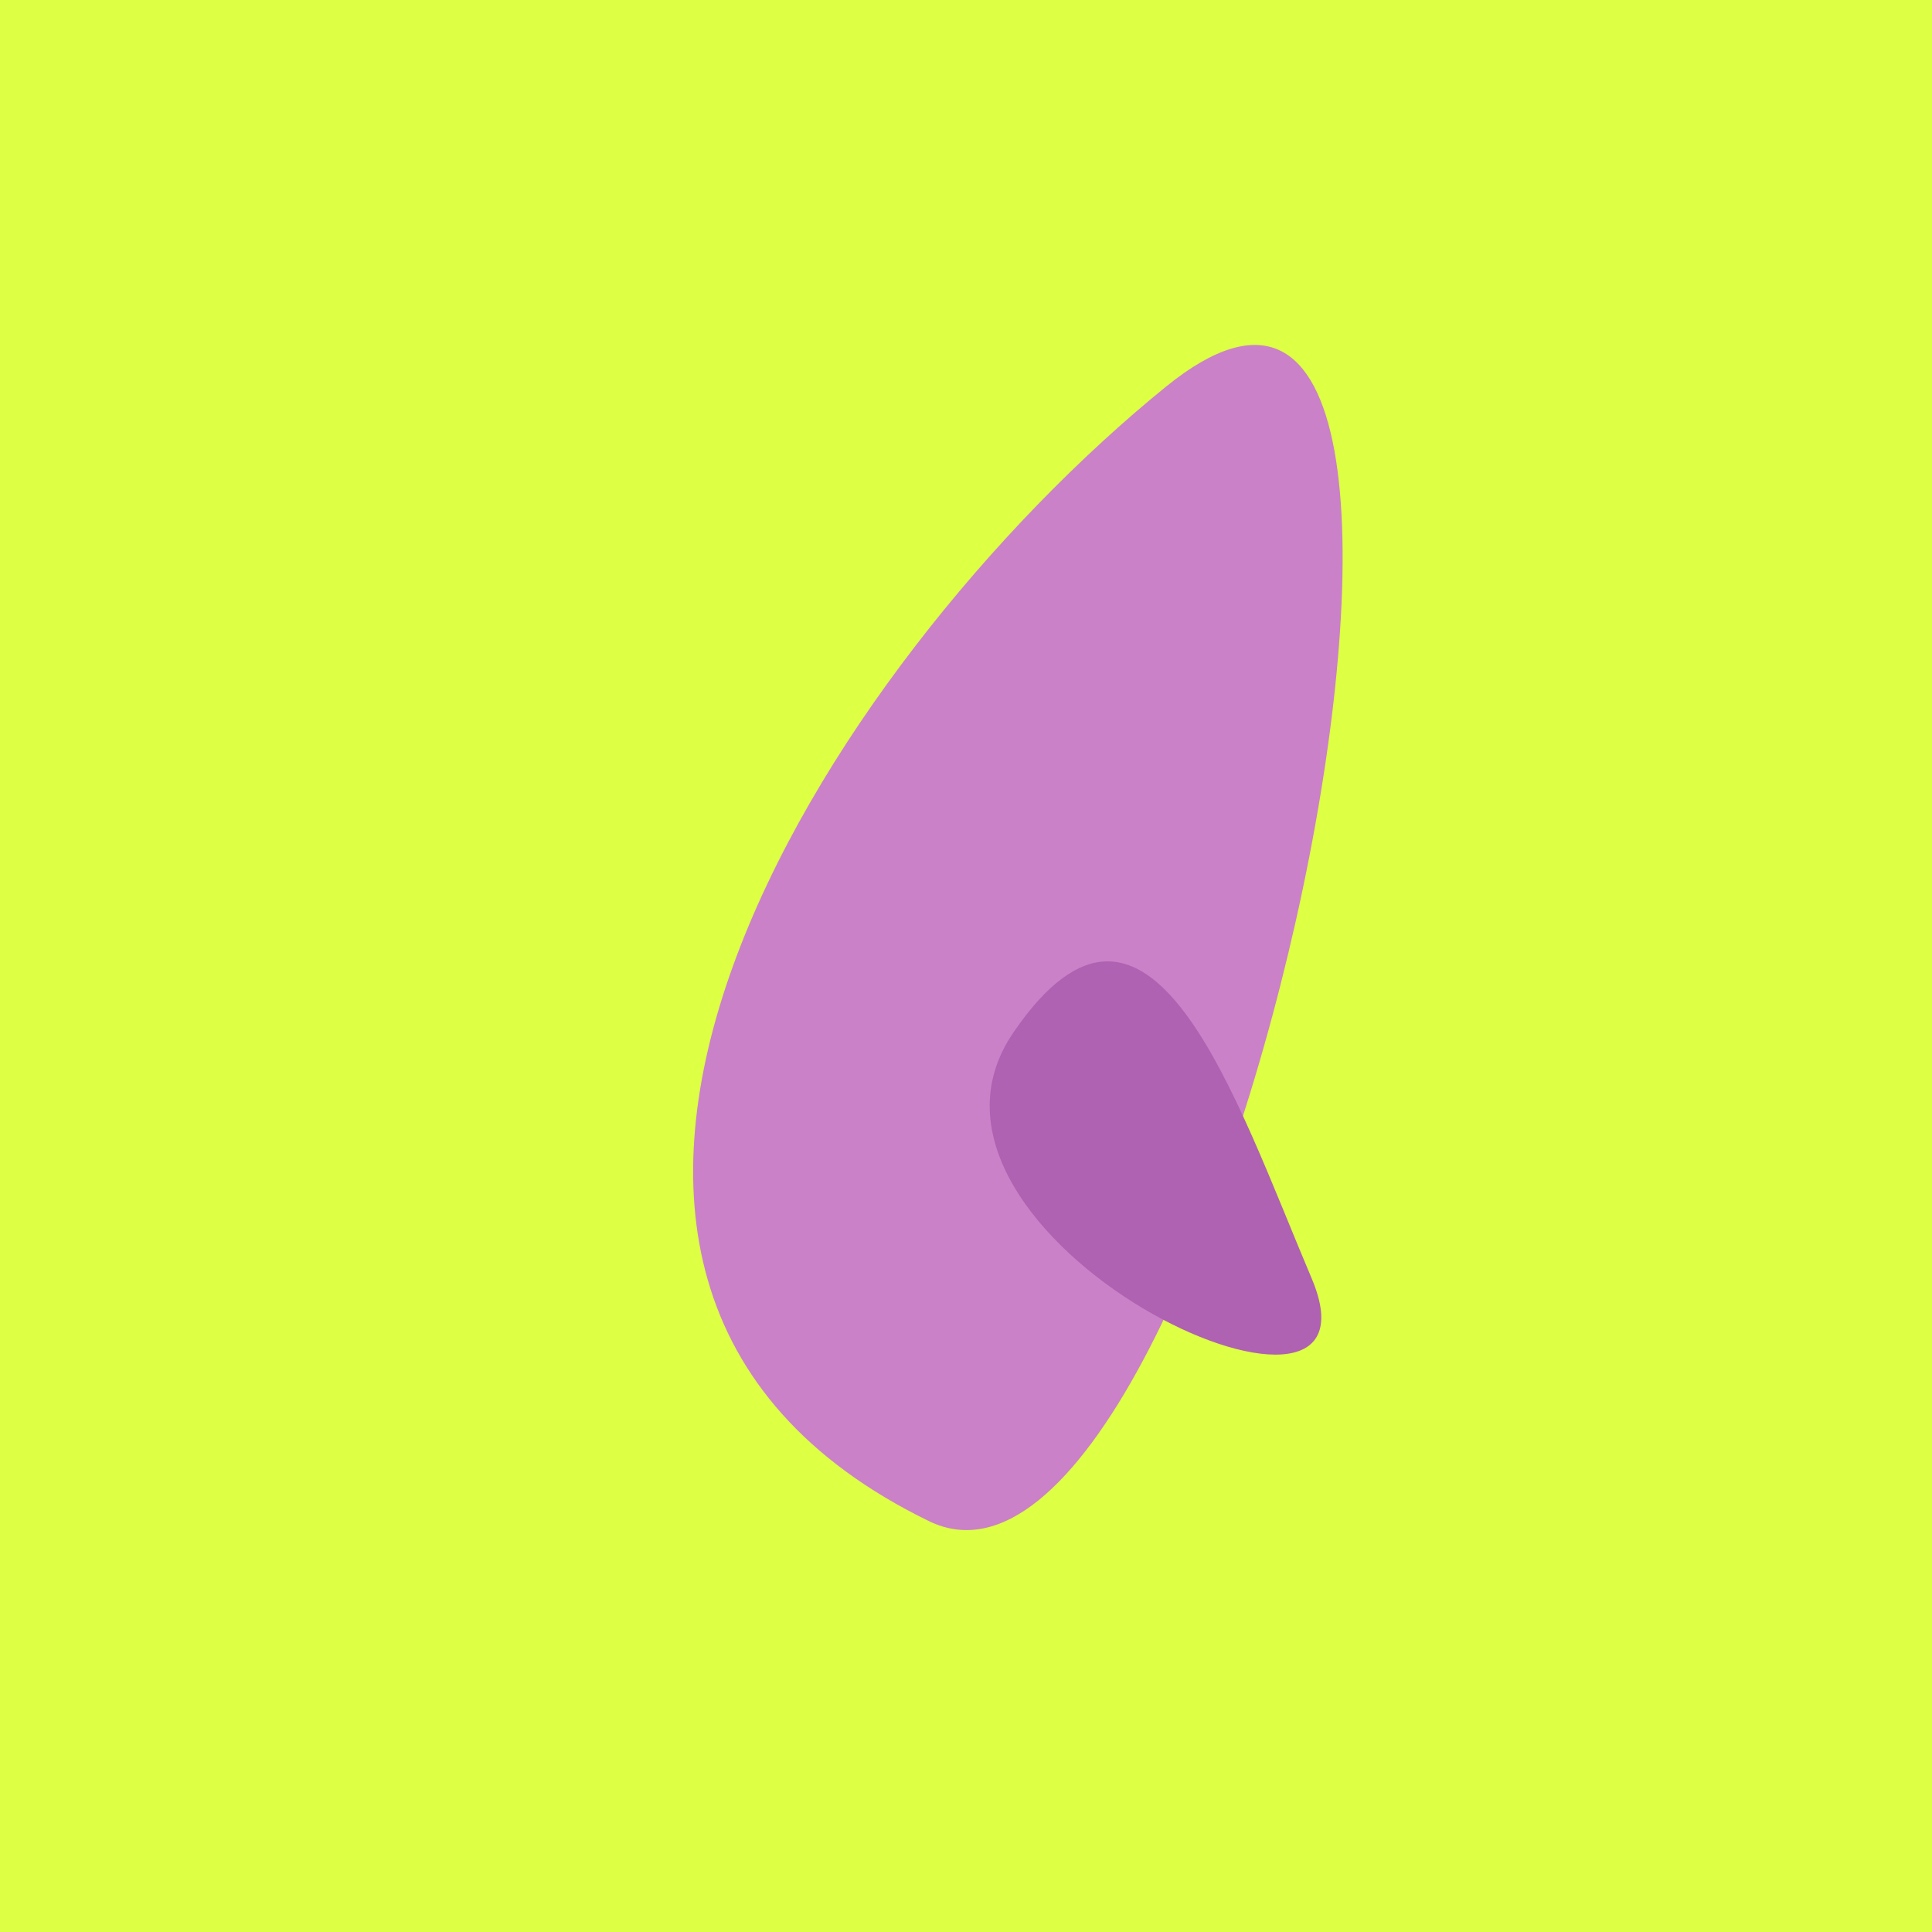 <?xml version="1.0" standalone="no"?>
<svg xmlns:xlink="http://www.w3.org/1999/xlink" xmlns="http://www.w3.org/2000/svg" width="128" height="128"><g><rect width="128" height="128" fill="#df4"></rect><path d="M 61.542 100.777 C 80.839 110.181 103.067 4.698 77.266 25.604 C 54.639 43.94 28.552 84.701 61.542 100.777" fill="rgb(202,129,199)"></path><path d="M 86.897 84.687 C 81.837 72.766 76.181 55.187 67.144 68.402 C 57.906 81.912 92.622 98.176 86.897 84.687" fill="rgb(175,97,178)"></path></g></svg>